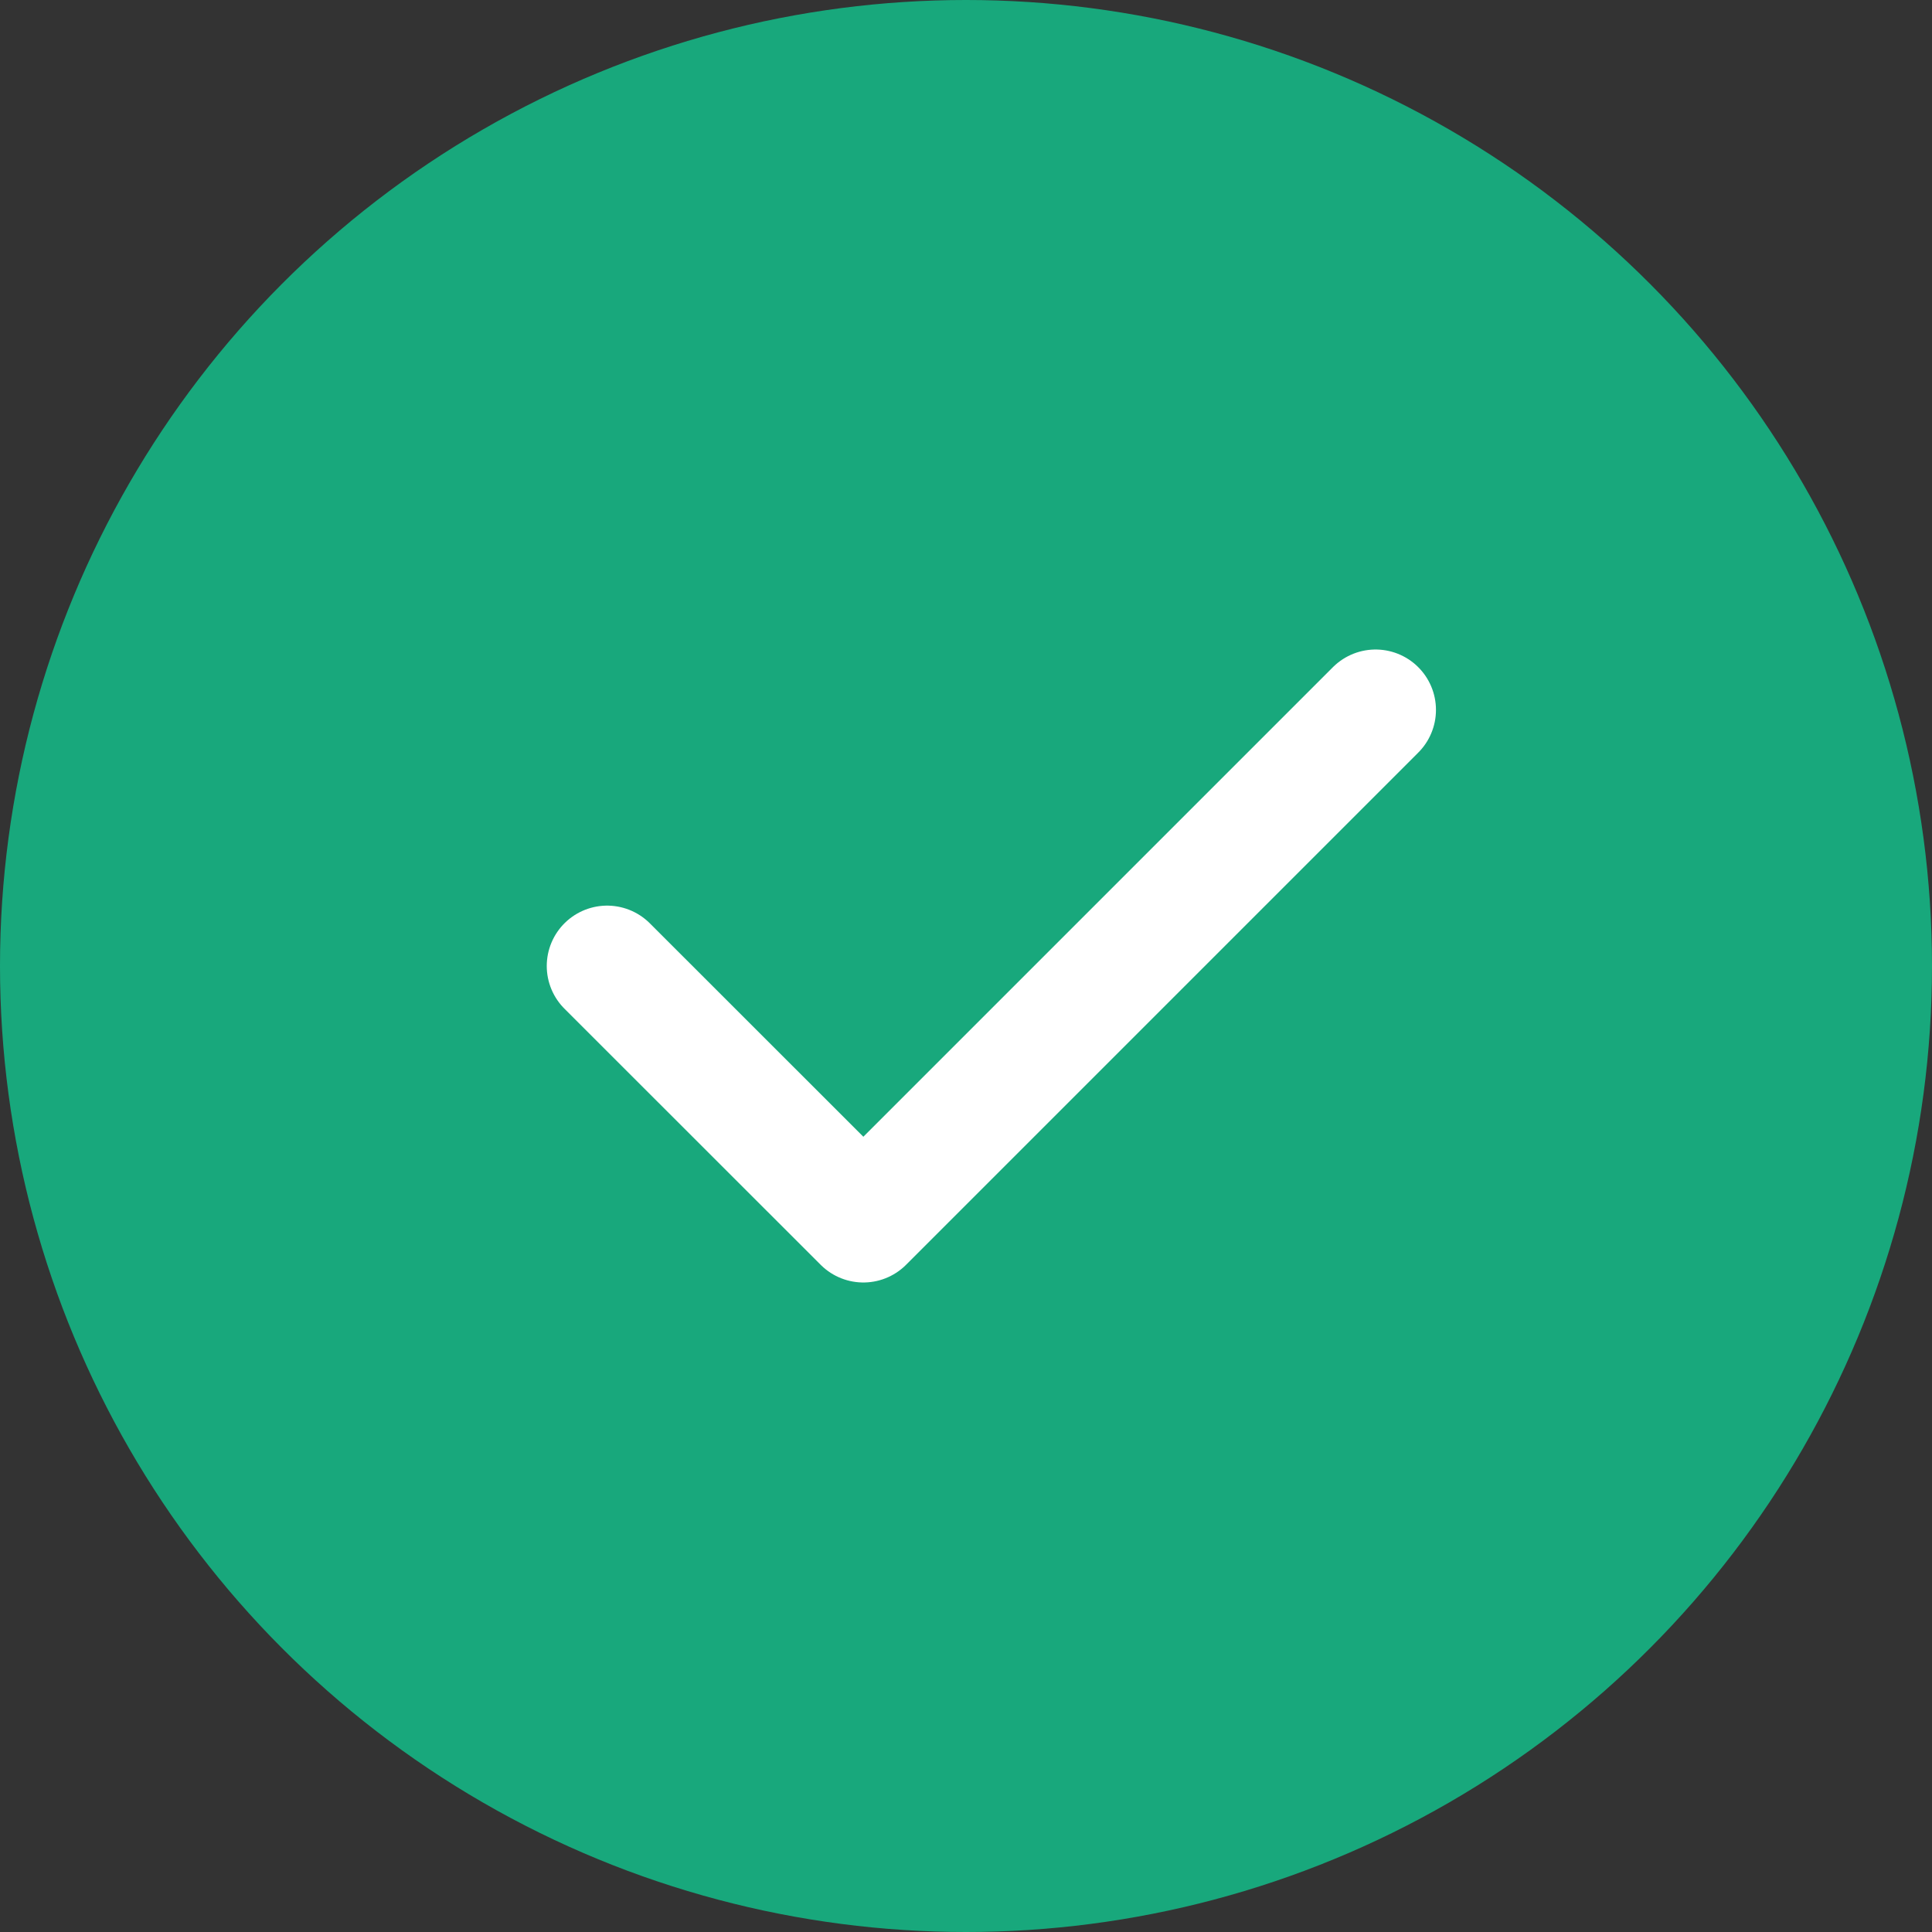 <svg width="16" height="16" viewBox="0 0 16 16" fill="none" xmlns="http://www.w3.org/2000/svg">
<rect x="0" y="0" width="16" height="16" fill="#333333" stroke="none"/>
<circle cx="8" cy="8" r="8" fill="#18A87C"/>
<path d="M5.028 8L7.15 10.121L11.392 5.879" stroke="white" stroke-linecap="round" stroke-linejoin="round"/>
</svg>
